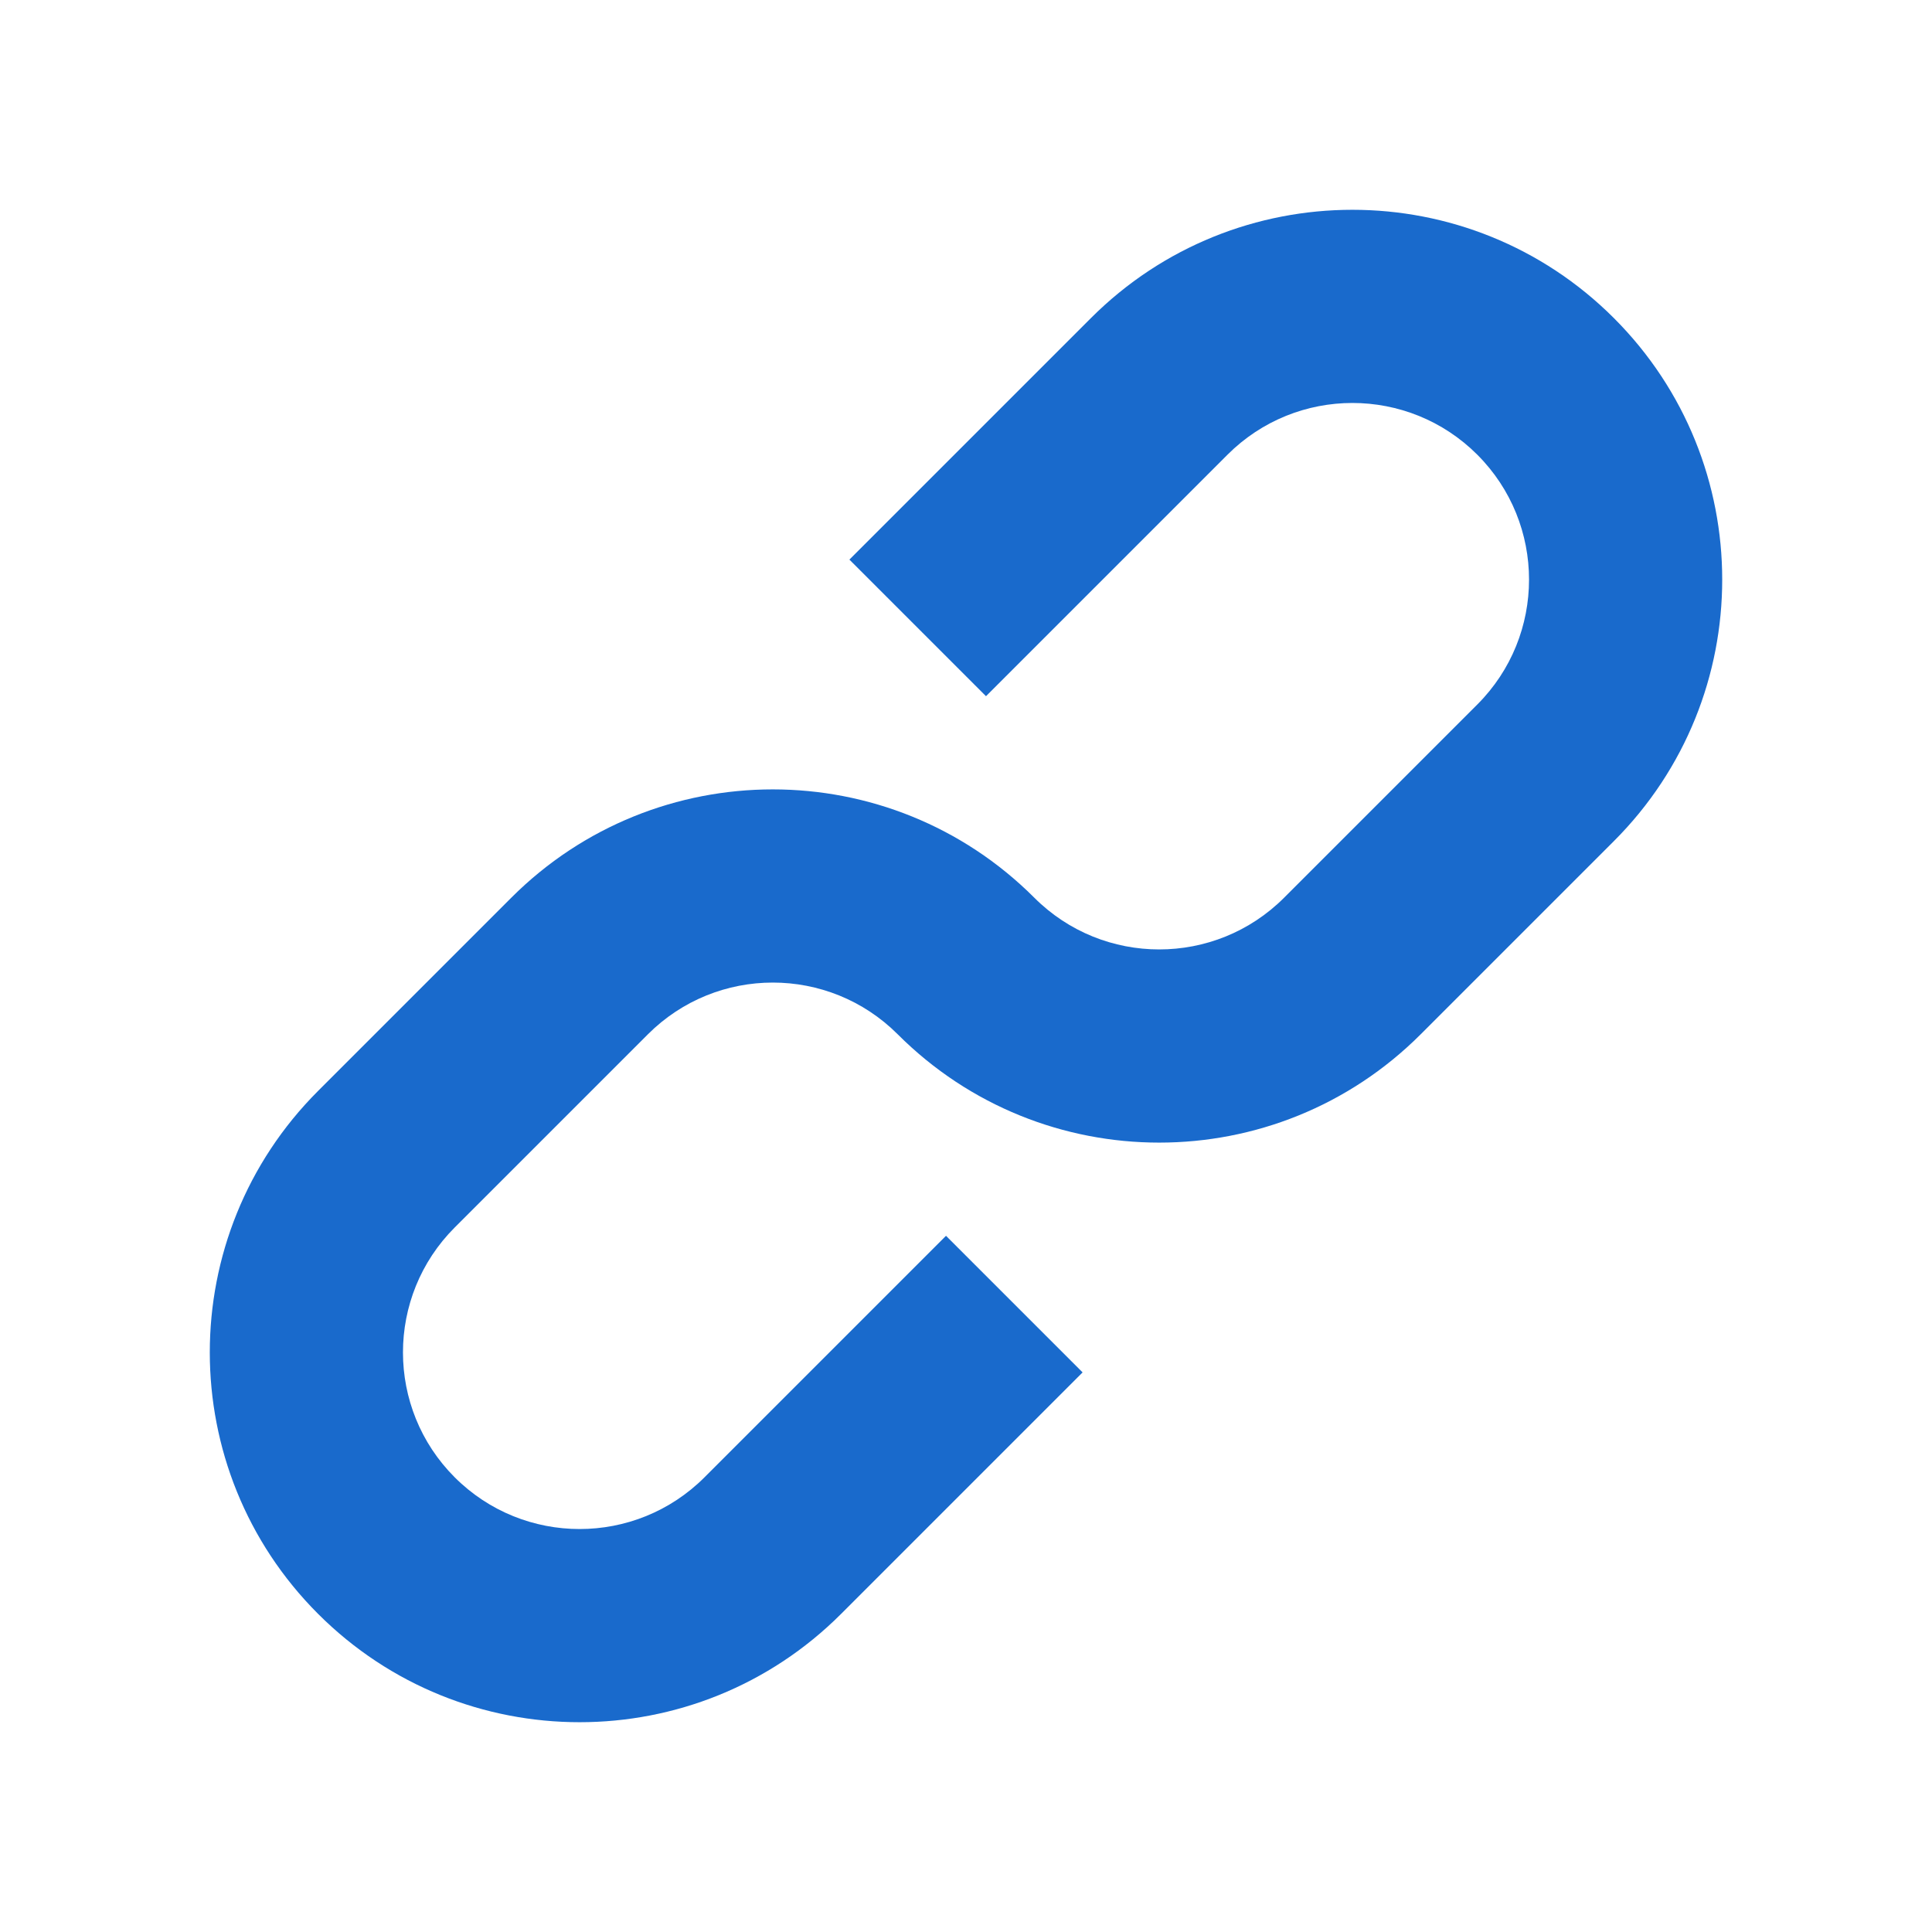 <svg width="20" height="20" viewBox="0 0 20 20" fill="none" xmlns="http://www.w3.org/2000/svg">
<path fill-rule="evenodd" clip-rule="evenodd" d="M15.293 4.707C14.579 3.993 13.421 3.993 12.707 4.707L10.207 7.207L8.793 5.793L11.293 3.293C12.788 1.798 15.212 1.798 16.707 3.293C18.202 4.788 18.202 7.212 16.707 8.707L14.707 10.707C13.212 12.202 10.788 12.202 9.293 10.707C8.579 9.993 7.421 9.993 6.707 10.707L4.707 12.707C3.993 13.421 3.993 14.579 4.707 15.293C5.421 16.007 6.579 16.007 7.293 15.293L9.793 12.793L11.207 14.207L8.707 16.707C7.212 18.202 4.788 18.202 3.293 16.707C1.798 15.212 1.798 12.788 3.293 11.293L5.293 9.293C6.788 7.798 9.212 7.798 10.707 9.293C11.421 10.007 12.579 10.007 13.293 9.293L15.293 7.293C16.007 6.579 16.007 5.421 15.293 4.707Z" fill="#196ACC"/>
</svg>
